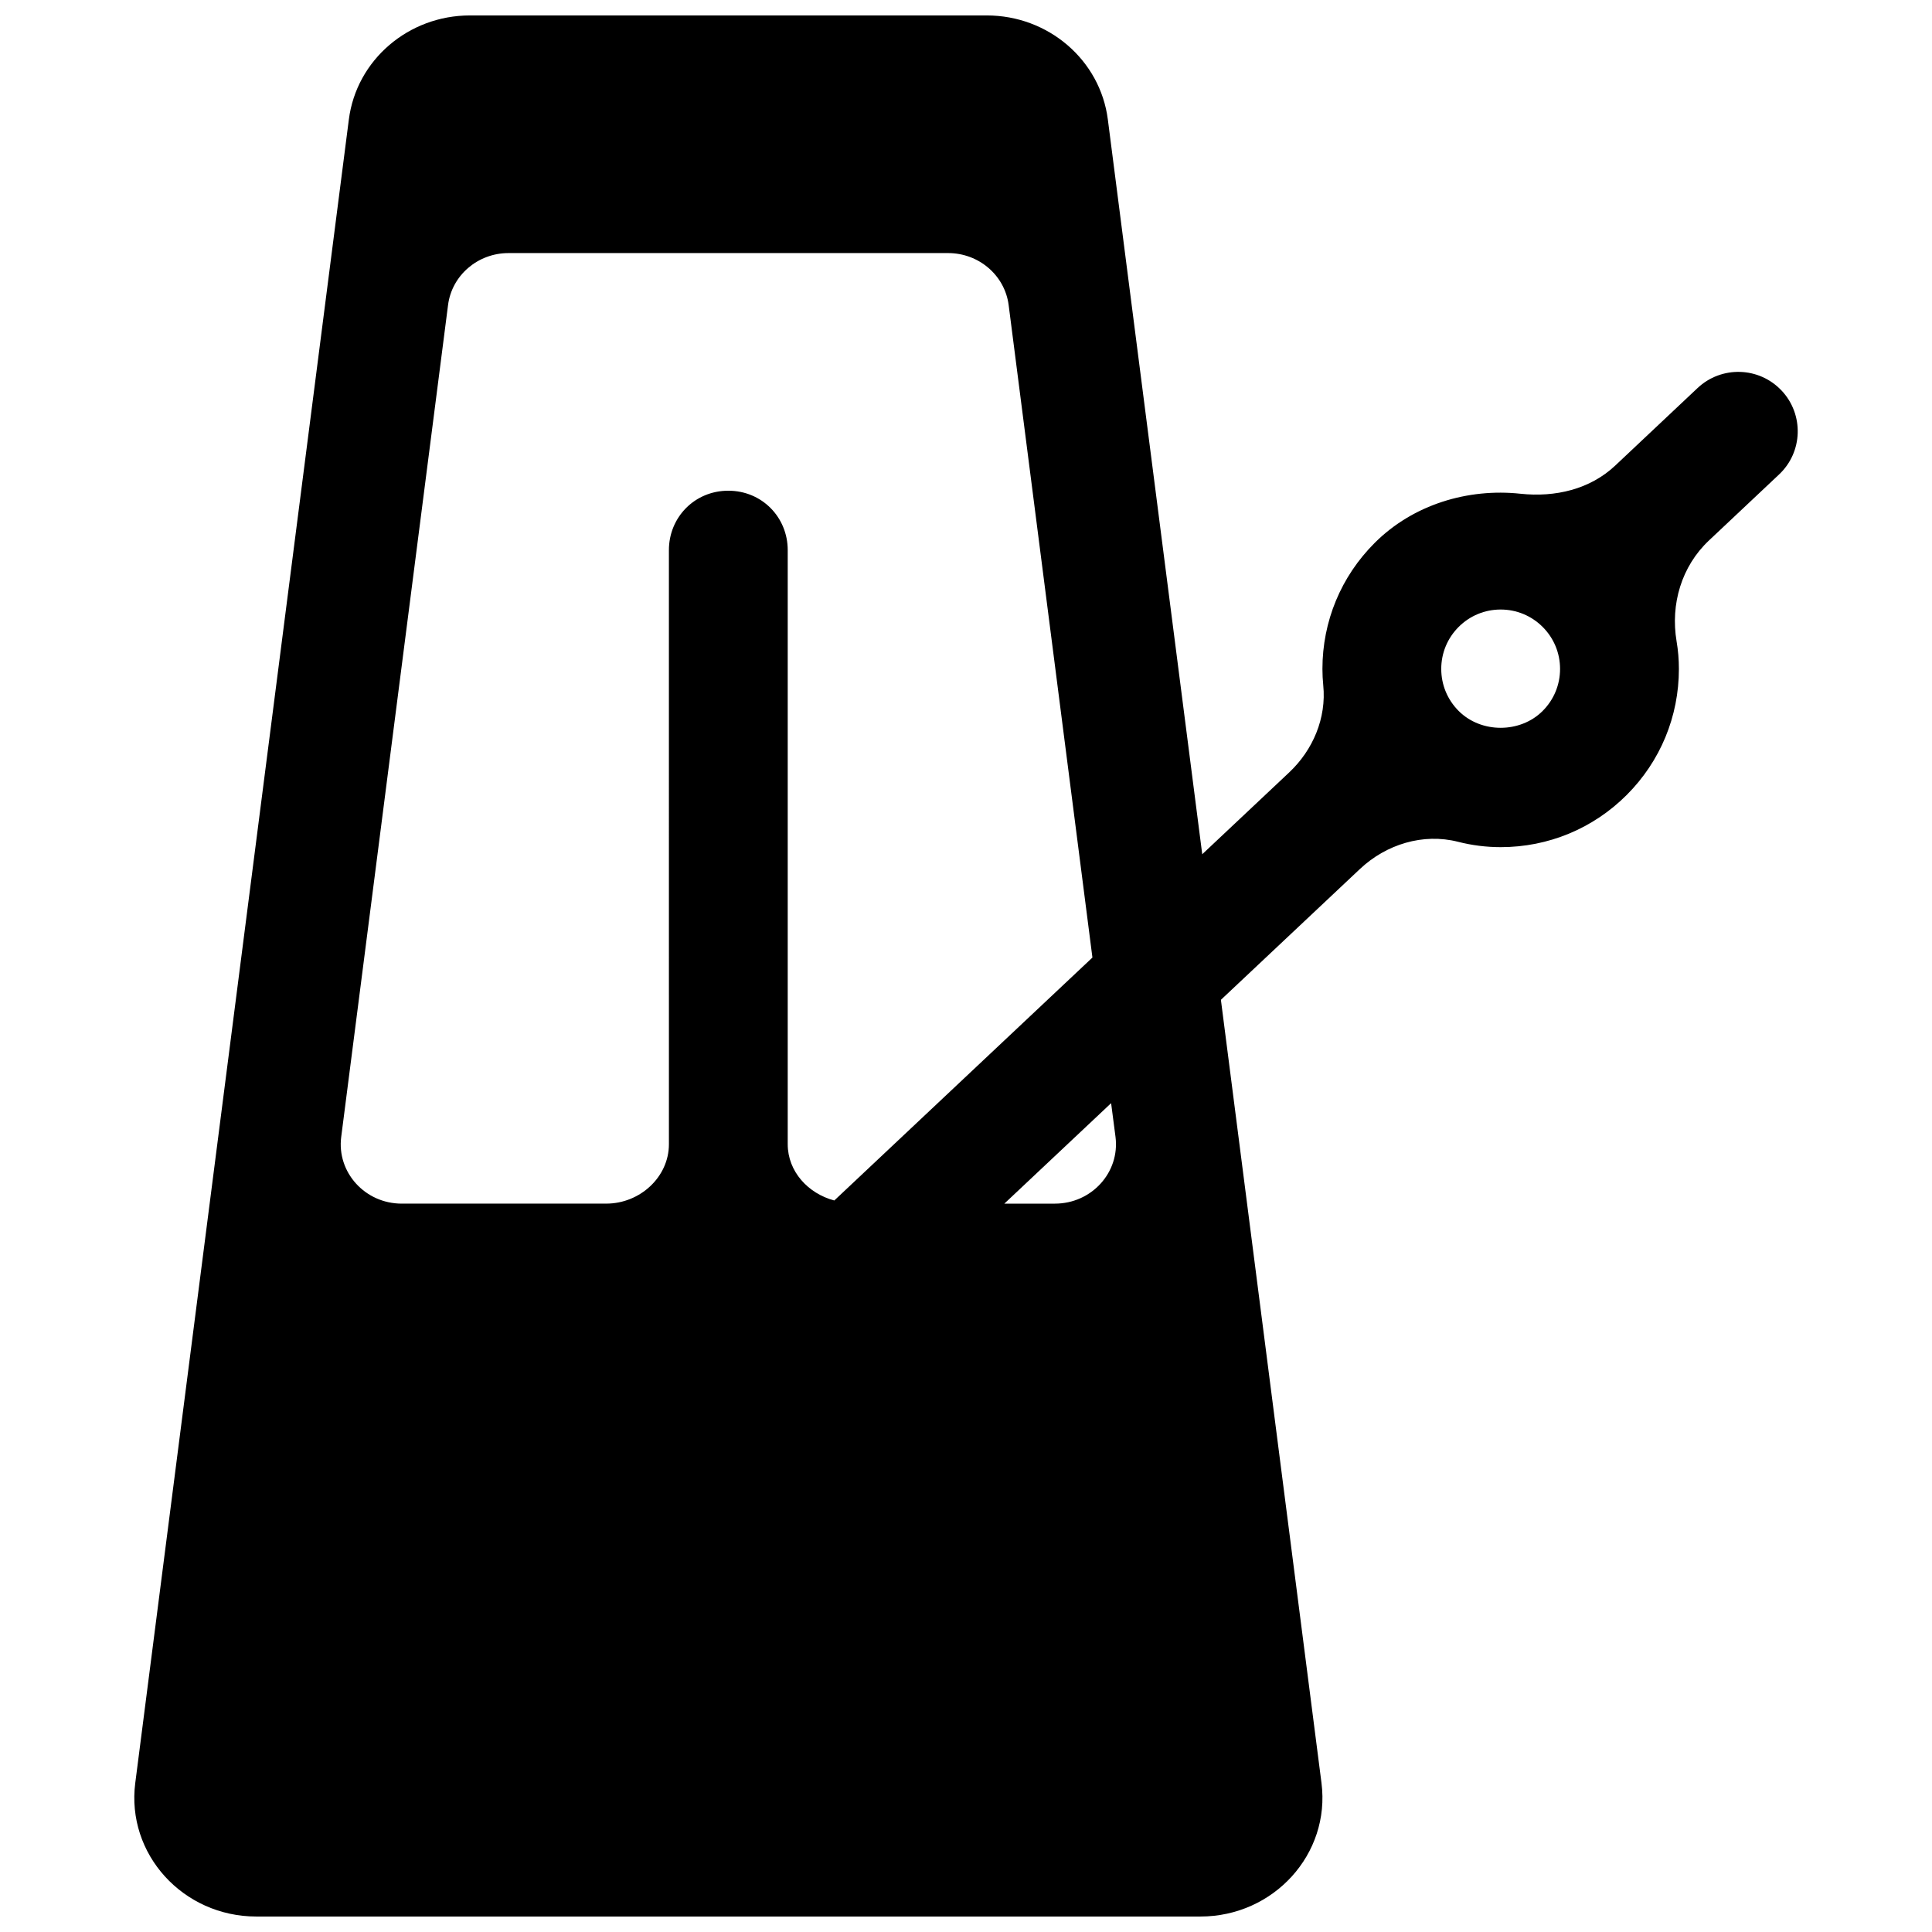 <?xml version="1.0" encoding="UTF-8"?>
<!-- The Best Svg Icon site in the world: iconSvg.co, Visit us! https://iconsvg.co -->
<svg width="800px" height="800px" version="1.1" viewBox="144 144 512 512" xmlns="http://www.w3.org/2000/svg">
 <defs>
  <clipPath id="a">
   <path d="m179 148.09h442v503.81h-442z"/>
  </clipPath>
 </defs>
 <g clip-path="url(#a)">
  <path d="m616.13 247.5c-5.953-6.328-15.918-6.629-22.262-0.66l-21.82 20.547c-6.707 6.312-15.934 8.438-25.098 7.461-13.918-1.496-28.449 2.832-38.652 13.035-8.926 8.914-13.84 20.785-13.84 33.395 0 1.465 0.078 2.914 0.219 4.344 0.867 8.645-2.707 17.129-9.035 23.082l-23.035 21.68-25.016-194.71c-2.016-15.758-15.773-27.582-32.086-27.582h-136.97c-16.309 0-30.07 11.824-32.086 27.582l-56.602 440.83c-2.422 18.801 12.629 35.395 32.09 35.395h250.17c19.461 0 34.512-16.594 32.102-35.395l-26.656-207.54 36.84-34.668c6.957-6.551 16.75-9.574 26.008-7.211 3.656 0.93 7.434 1.418 11.293 1.418 12.609 0 24.48-4.914 33.395-13.824 8.926-8.926 13.836-20.797 13.836-33.41 0-2.488-0.203-4.93-0.613-7.32-1.652-9.84 1.309-19.867 8.566-26.703l18.578-17.492c6.344-5.949 6.644-15.914 0.676-22.262zm-294.86 199.73c0 8.691-7.668 15.742-16.609 15.742l-54.191 0.004c-9.73 0-17.254-8.297-16.043-17.695l28.309-220.42c0.992-7.875 7.871-13.793 16.027-13.793h116.5c8.156 0 15.035 5.918 16.043 13.793l22.199 172.9-68.406 64.379c-6.926-1.832-12.344-7.672-12.344-14.914v-157.44c0-8.691-6.816-15.742-15.742-15.742-8.93 0-15.746 7.051-15.746 15.742zm118.35-1.953c1.199 9.398-6.328 17.699-16.059 17.699h-13.398l28.293-26.625zm113.2-112.87c-5.934 5.953-16.312 5.969-22.262 0-2.973-2.977-4.613-6.93-4.613-11.133s1.637-8.156 4.613-11.133c2.977-2.973 6.93-4.609 11.133-4.609 4.203 0 8.156 1.637 11.133 4.613 2.973 2.973 4.609 6.926 4.609 11.129s-1.637 8.156-4.613 11.133z"/>
 </g>
</svg>